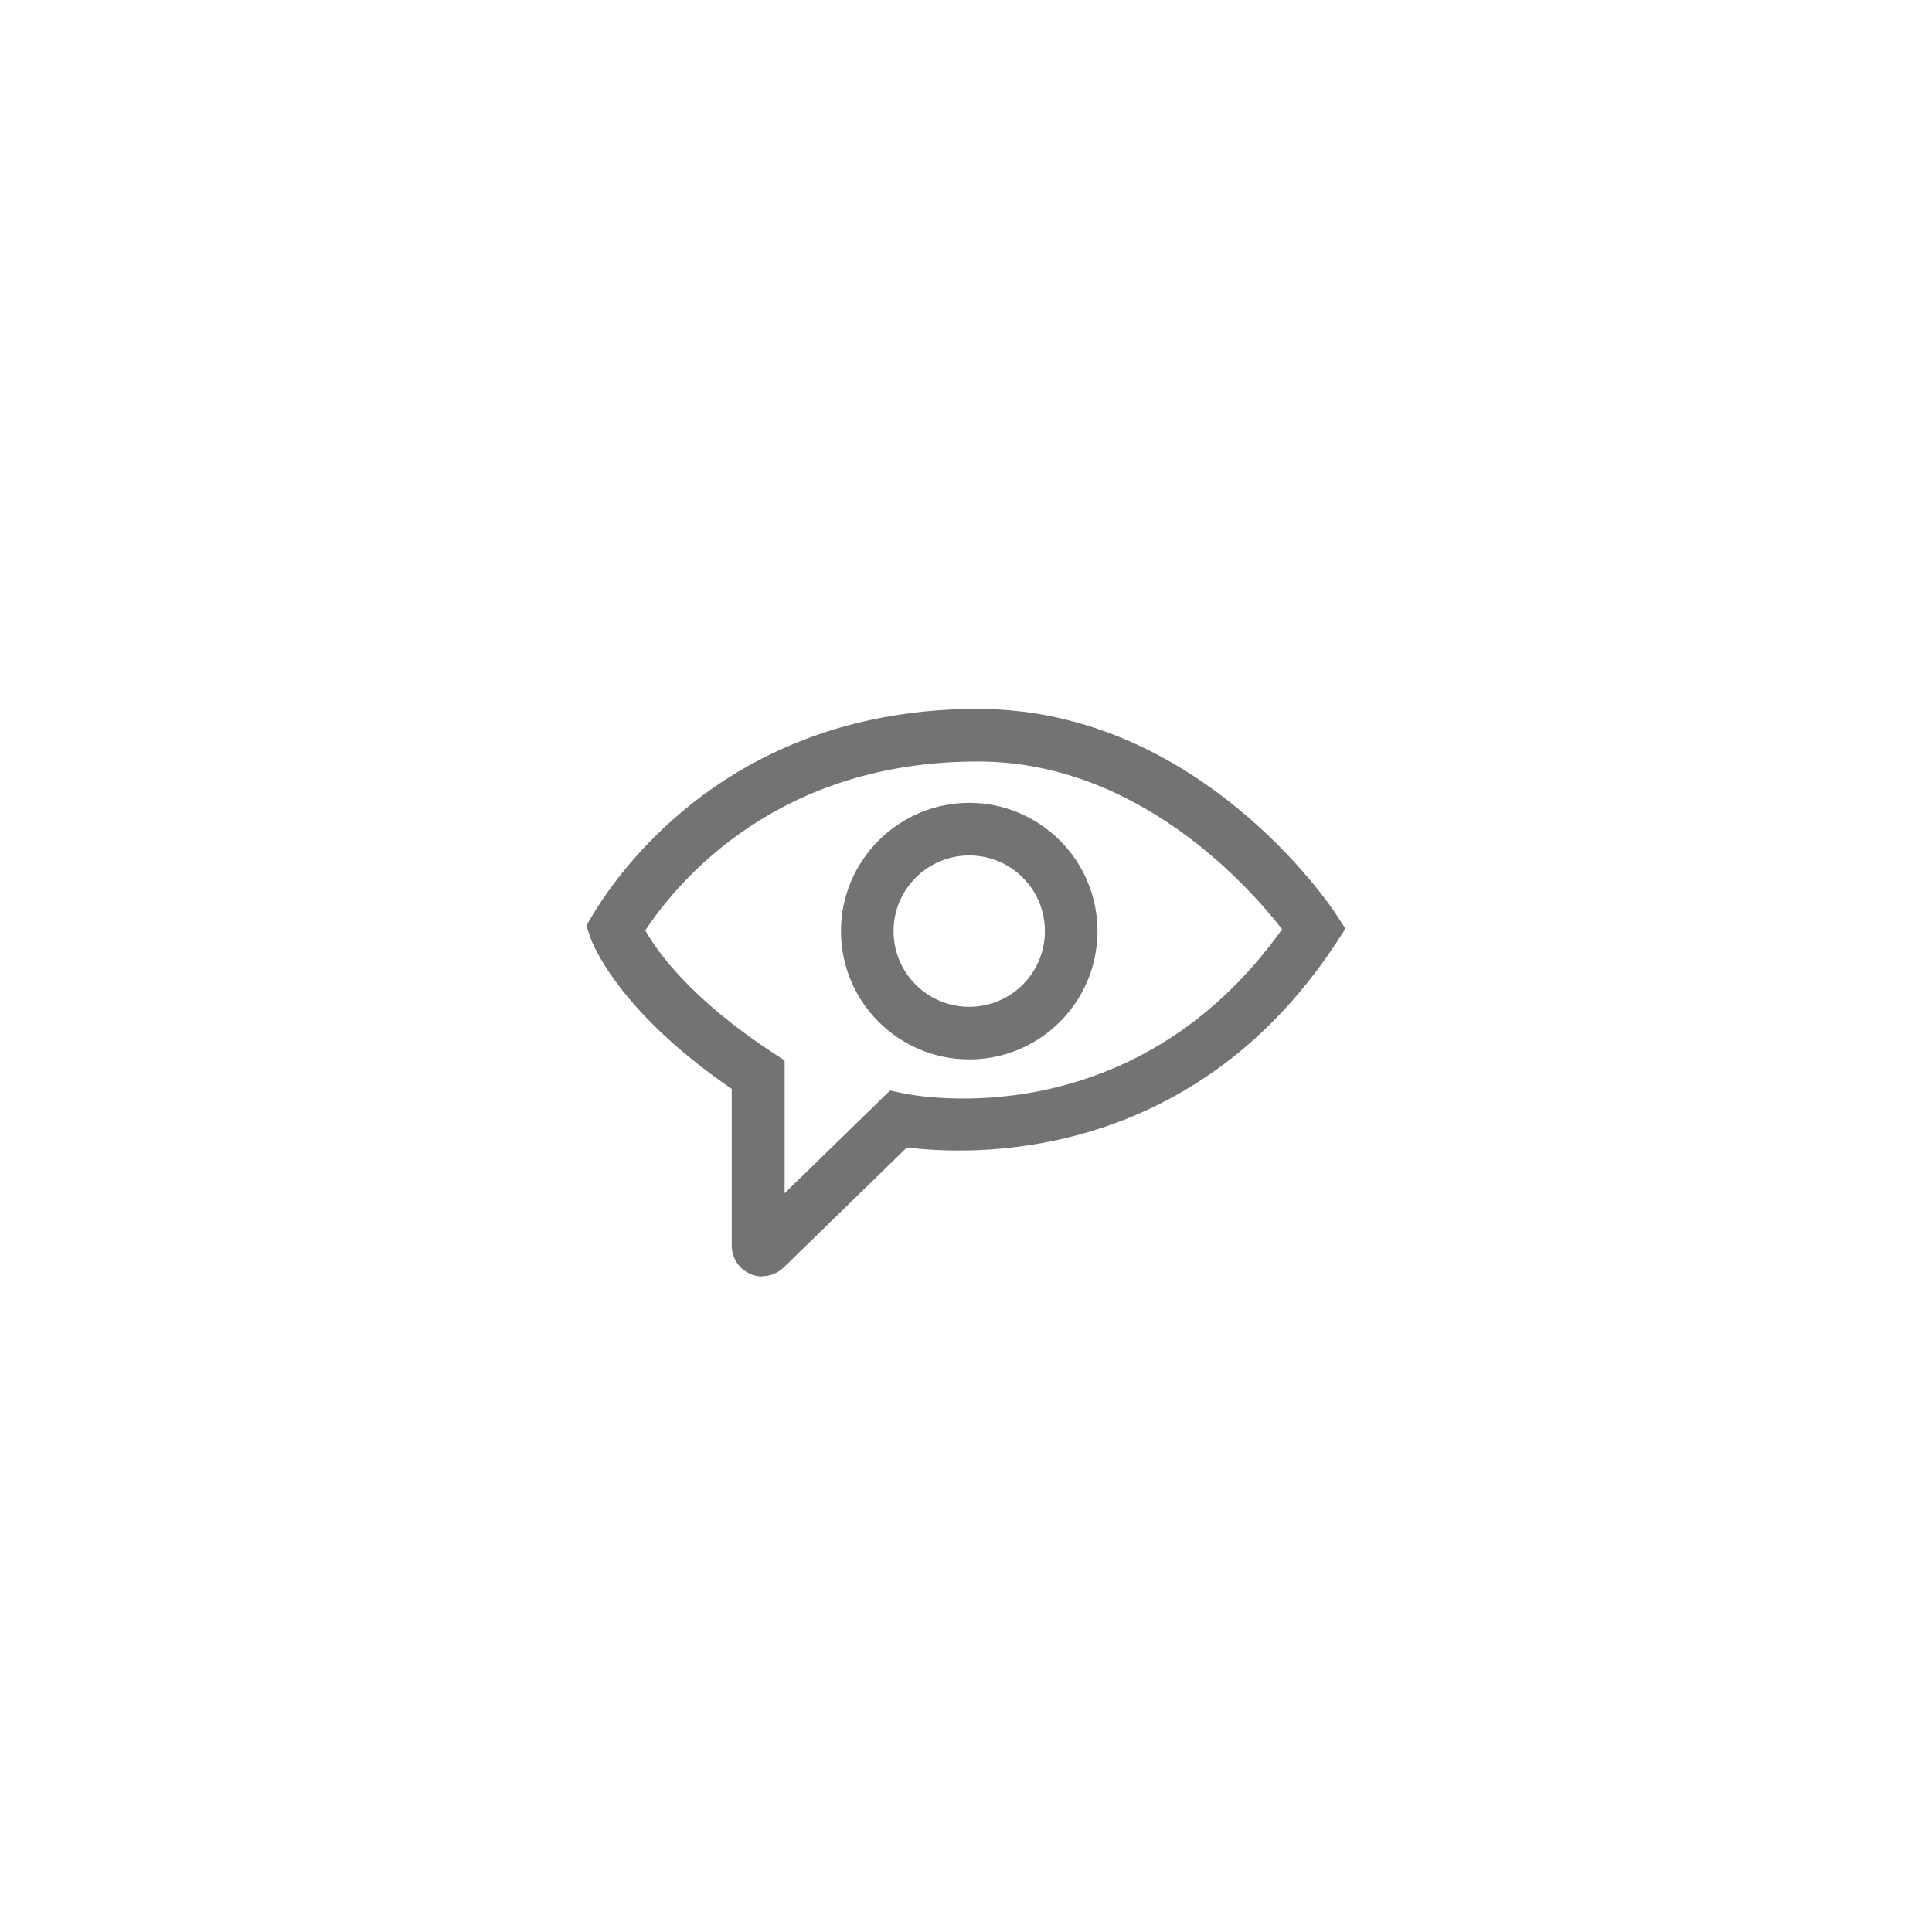 <?xml version="1.0" encoding="UTF-8"?>
<svg id="Layer_1" data-name="Layer 1" xmlns="http://www.w3.org/2000/svg" viewBox="0 0 72 72">
  <defs>
    <style>
      .cls-1 {
        fill: #727373;
      }
    </style>
  </defs>
  <path class="cls-1" d="M28.41,47.57c-.15,0-.3-.03-.44-.09-.42-.18-.7-.59-.7-1.05v-5.85c-4.31-2.95-5.24-5.53-5.27-5.65l-.15-.43.23-.39c1.08-1.81,5.3-7.69,14.33-7.69.03,0,.06,0,.1,0,8.19.04,13.08,7.34,13.28,7.65l.35.54-.35.54c-5.49,8.34-13.8,7.89-15.99,7.61l-4.6,4.48c-.22.21-.5.32-.79.32ZM24.05,34.68c.43.76,1.68,2.54,4.75,4.55l.44.29v4.95l3.93-3.83.52.11c.35.07,8.51,1.71,14.09-6.12-1.23-1.58-5.33-6.22-11.27-6.25-.03,0-.06,0-.09,0-7.37,0-11.09,4.36-12.37,6.29ZM36.12,39.48c-2.64,0-4.78-2.15-4.78-4.78s2.15-4.78,4.78-4.78,4.78,2.14,4.78,4.78-2.14,4.78-4.78,4.78ZM36.12,31.88c-1.55,0-2.82,1.26-2.82,2.82s1.26,2.82,2.82,2.82,2.82-1.26,2.82-2.82-1.26-2.82-2.82-2.82Z"/>
</svg>